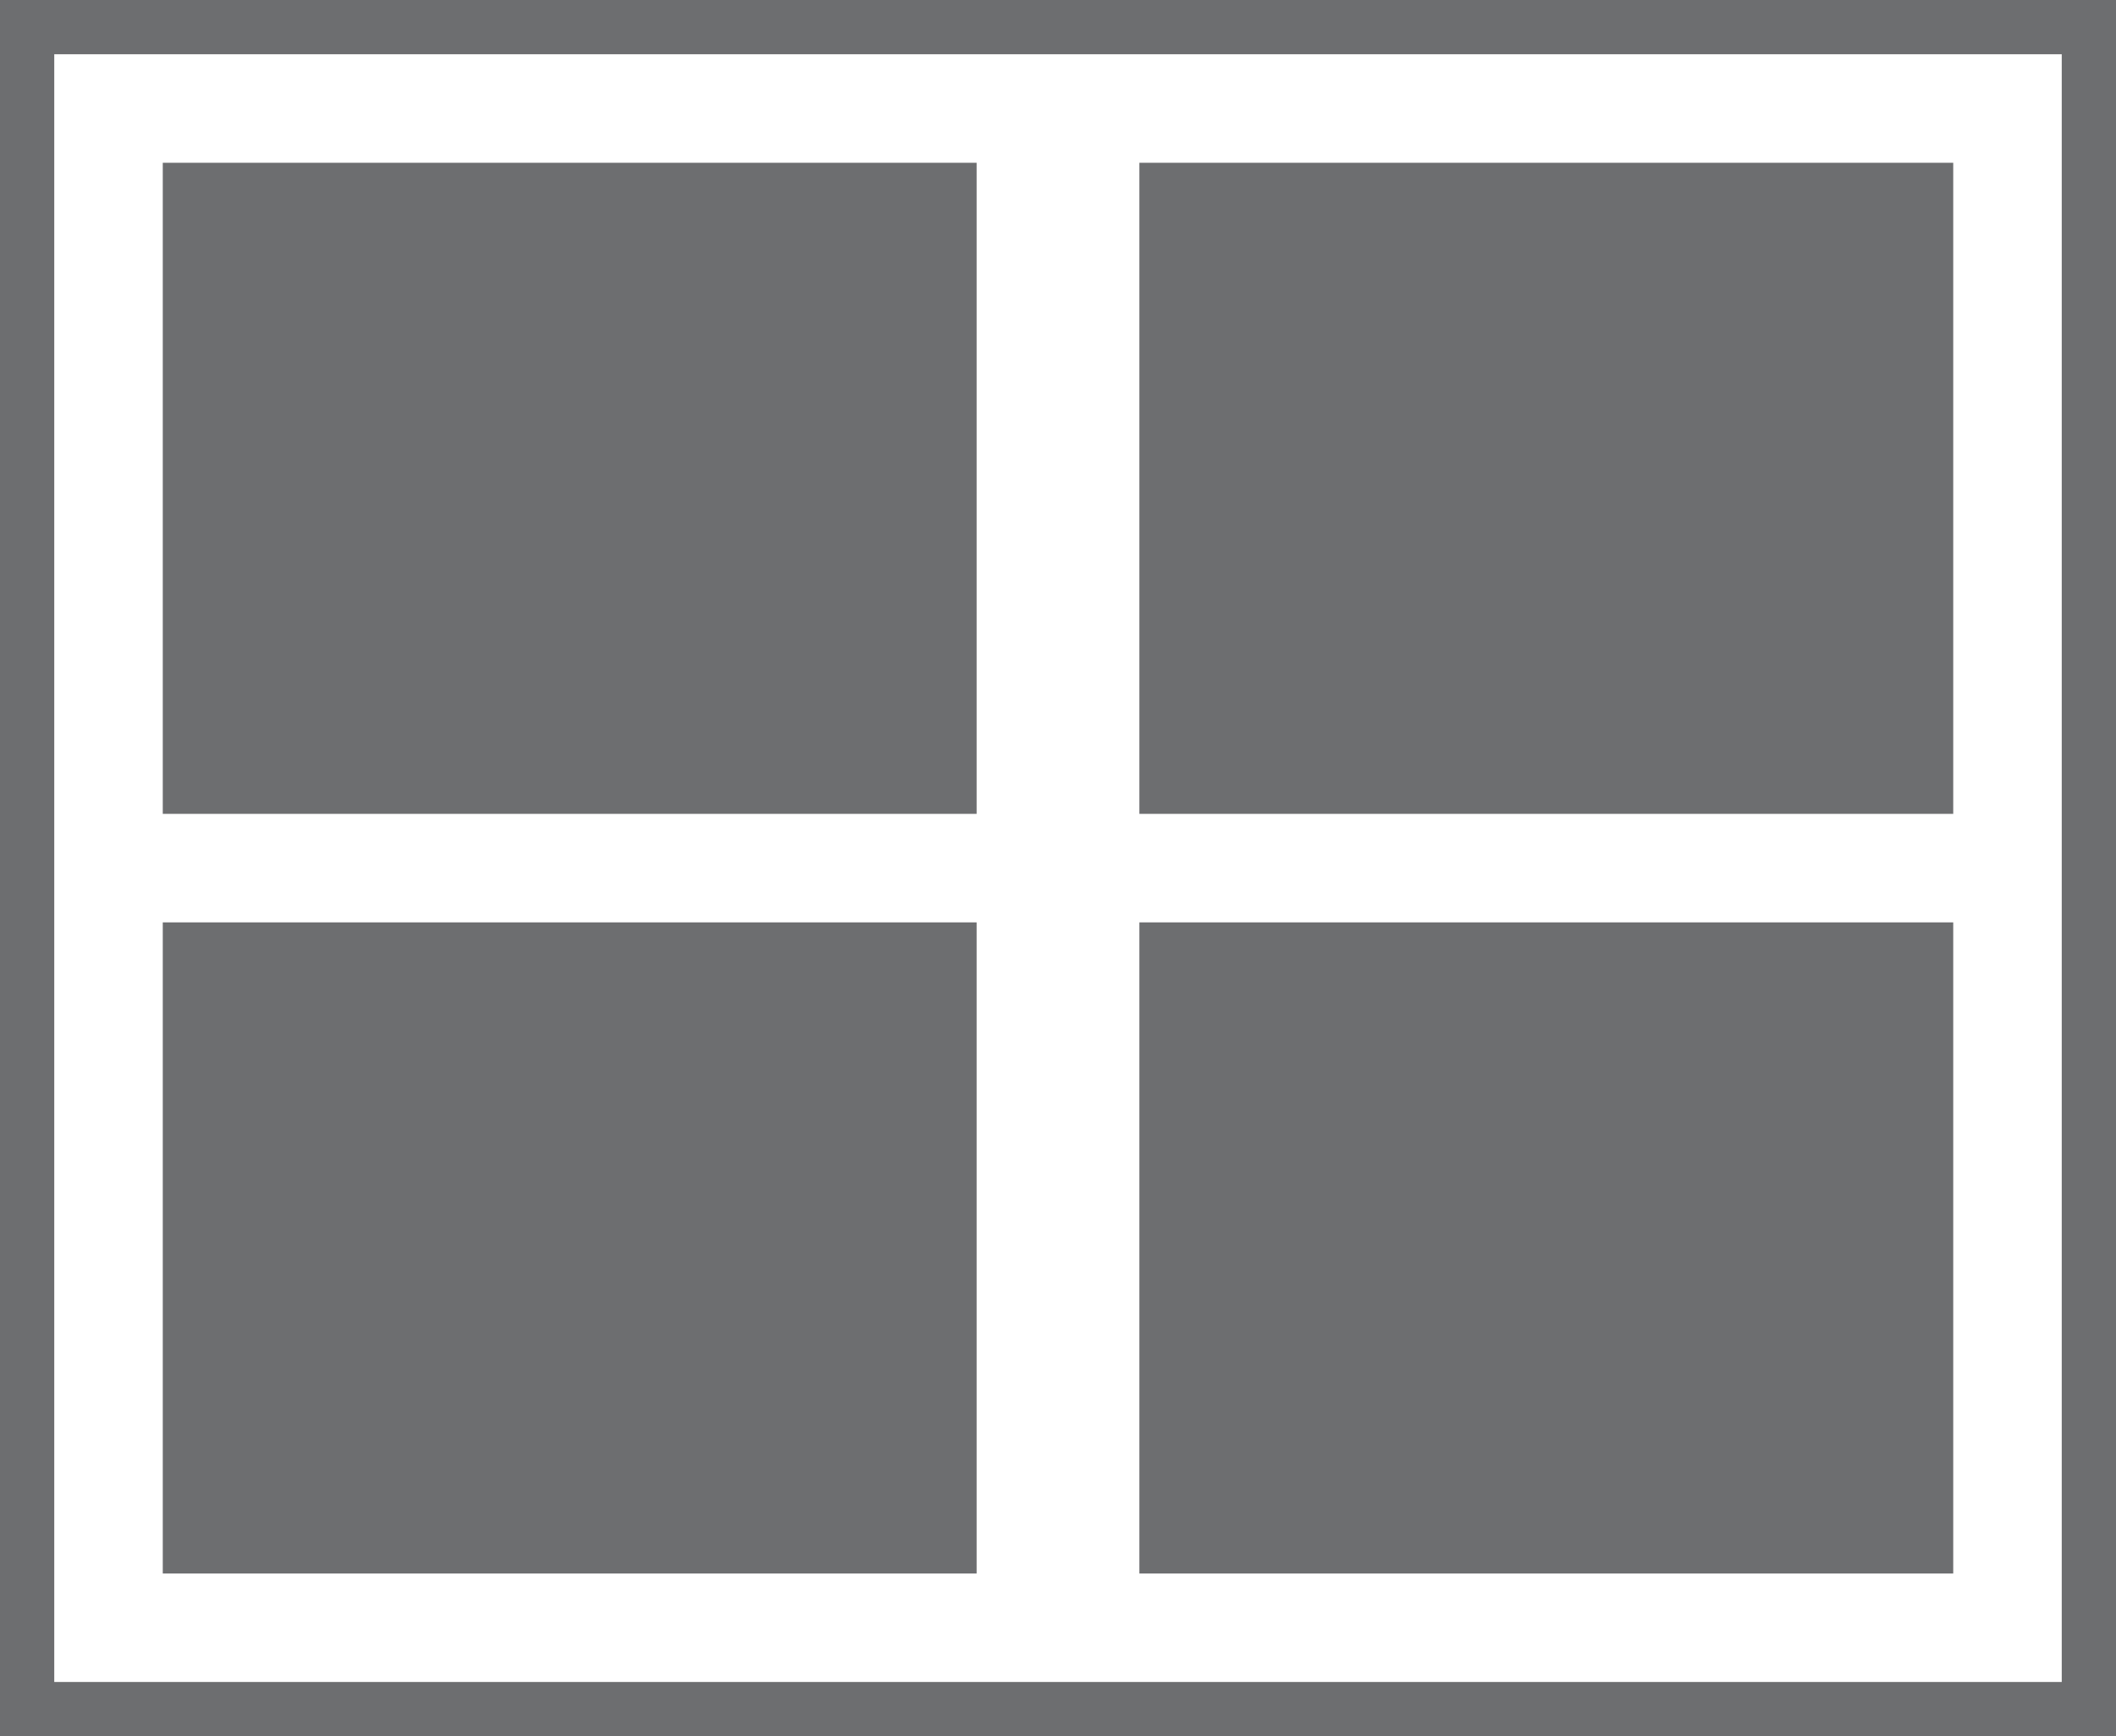 <?xml version="1.0" encoding="UTF-8"?>
<svg width="39px" height="32px" viewBox="0 0 39 32" version="1.1" xmlns="http://www.w3.org/2000/svg" xmlns:xlink="http://www.w3.org/1999/xlink">
    <!-- Generator: Sketch 56.3 (81716) - https://sketch.com -->
    <title>Group</title>
    <desc>Created with Sketch.</desc>
    <g id="Page-1" stroke="none" stroke-width="1" fill="none" fill-rule="evenodd">
        <g id="Collections" transform="translate(-877, -1637)" stroke="#6D6E70">
            <g id="Group" transform="translate(877, 1637)">
                <rect id="Rectangle-6-Copy-55" fill="#6D6E70" style="mix-blend-mode: multiply;" x="3.5" y="3.5" width="14" height="11"></rect>
                <rect id="Rectangle-6-Copy-66" fill="#6D6E70" style="mix-blend-mode: multiply;" x="3.5" y="17.5" width="14" height="11"></rect>
                <rect id="Rectangle-6-Copy-55" style="mix-blend-mode: multiply;" x="0.5" y="0.5" width="38" height="31"></rect>
                <rect id="Rectangle-6-Copy-56" fill="#6D6E70" style="mix-blend-mode: multiply;" x="21.5" y="3.5" width="14" height="11"></rect>
                <rect id="Rectangle-6-Copy-67" fill="#6D6E70" style="mix-blend-mode: multiply;" x="21.5" y="17.5" width="14" height="11"></rect>
            </g>
        </g>
    </g>
</svg>